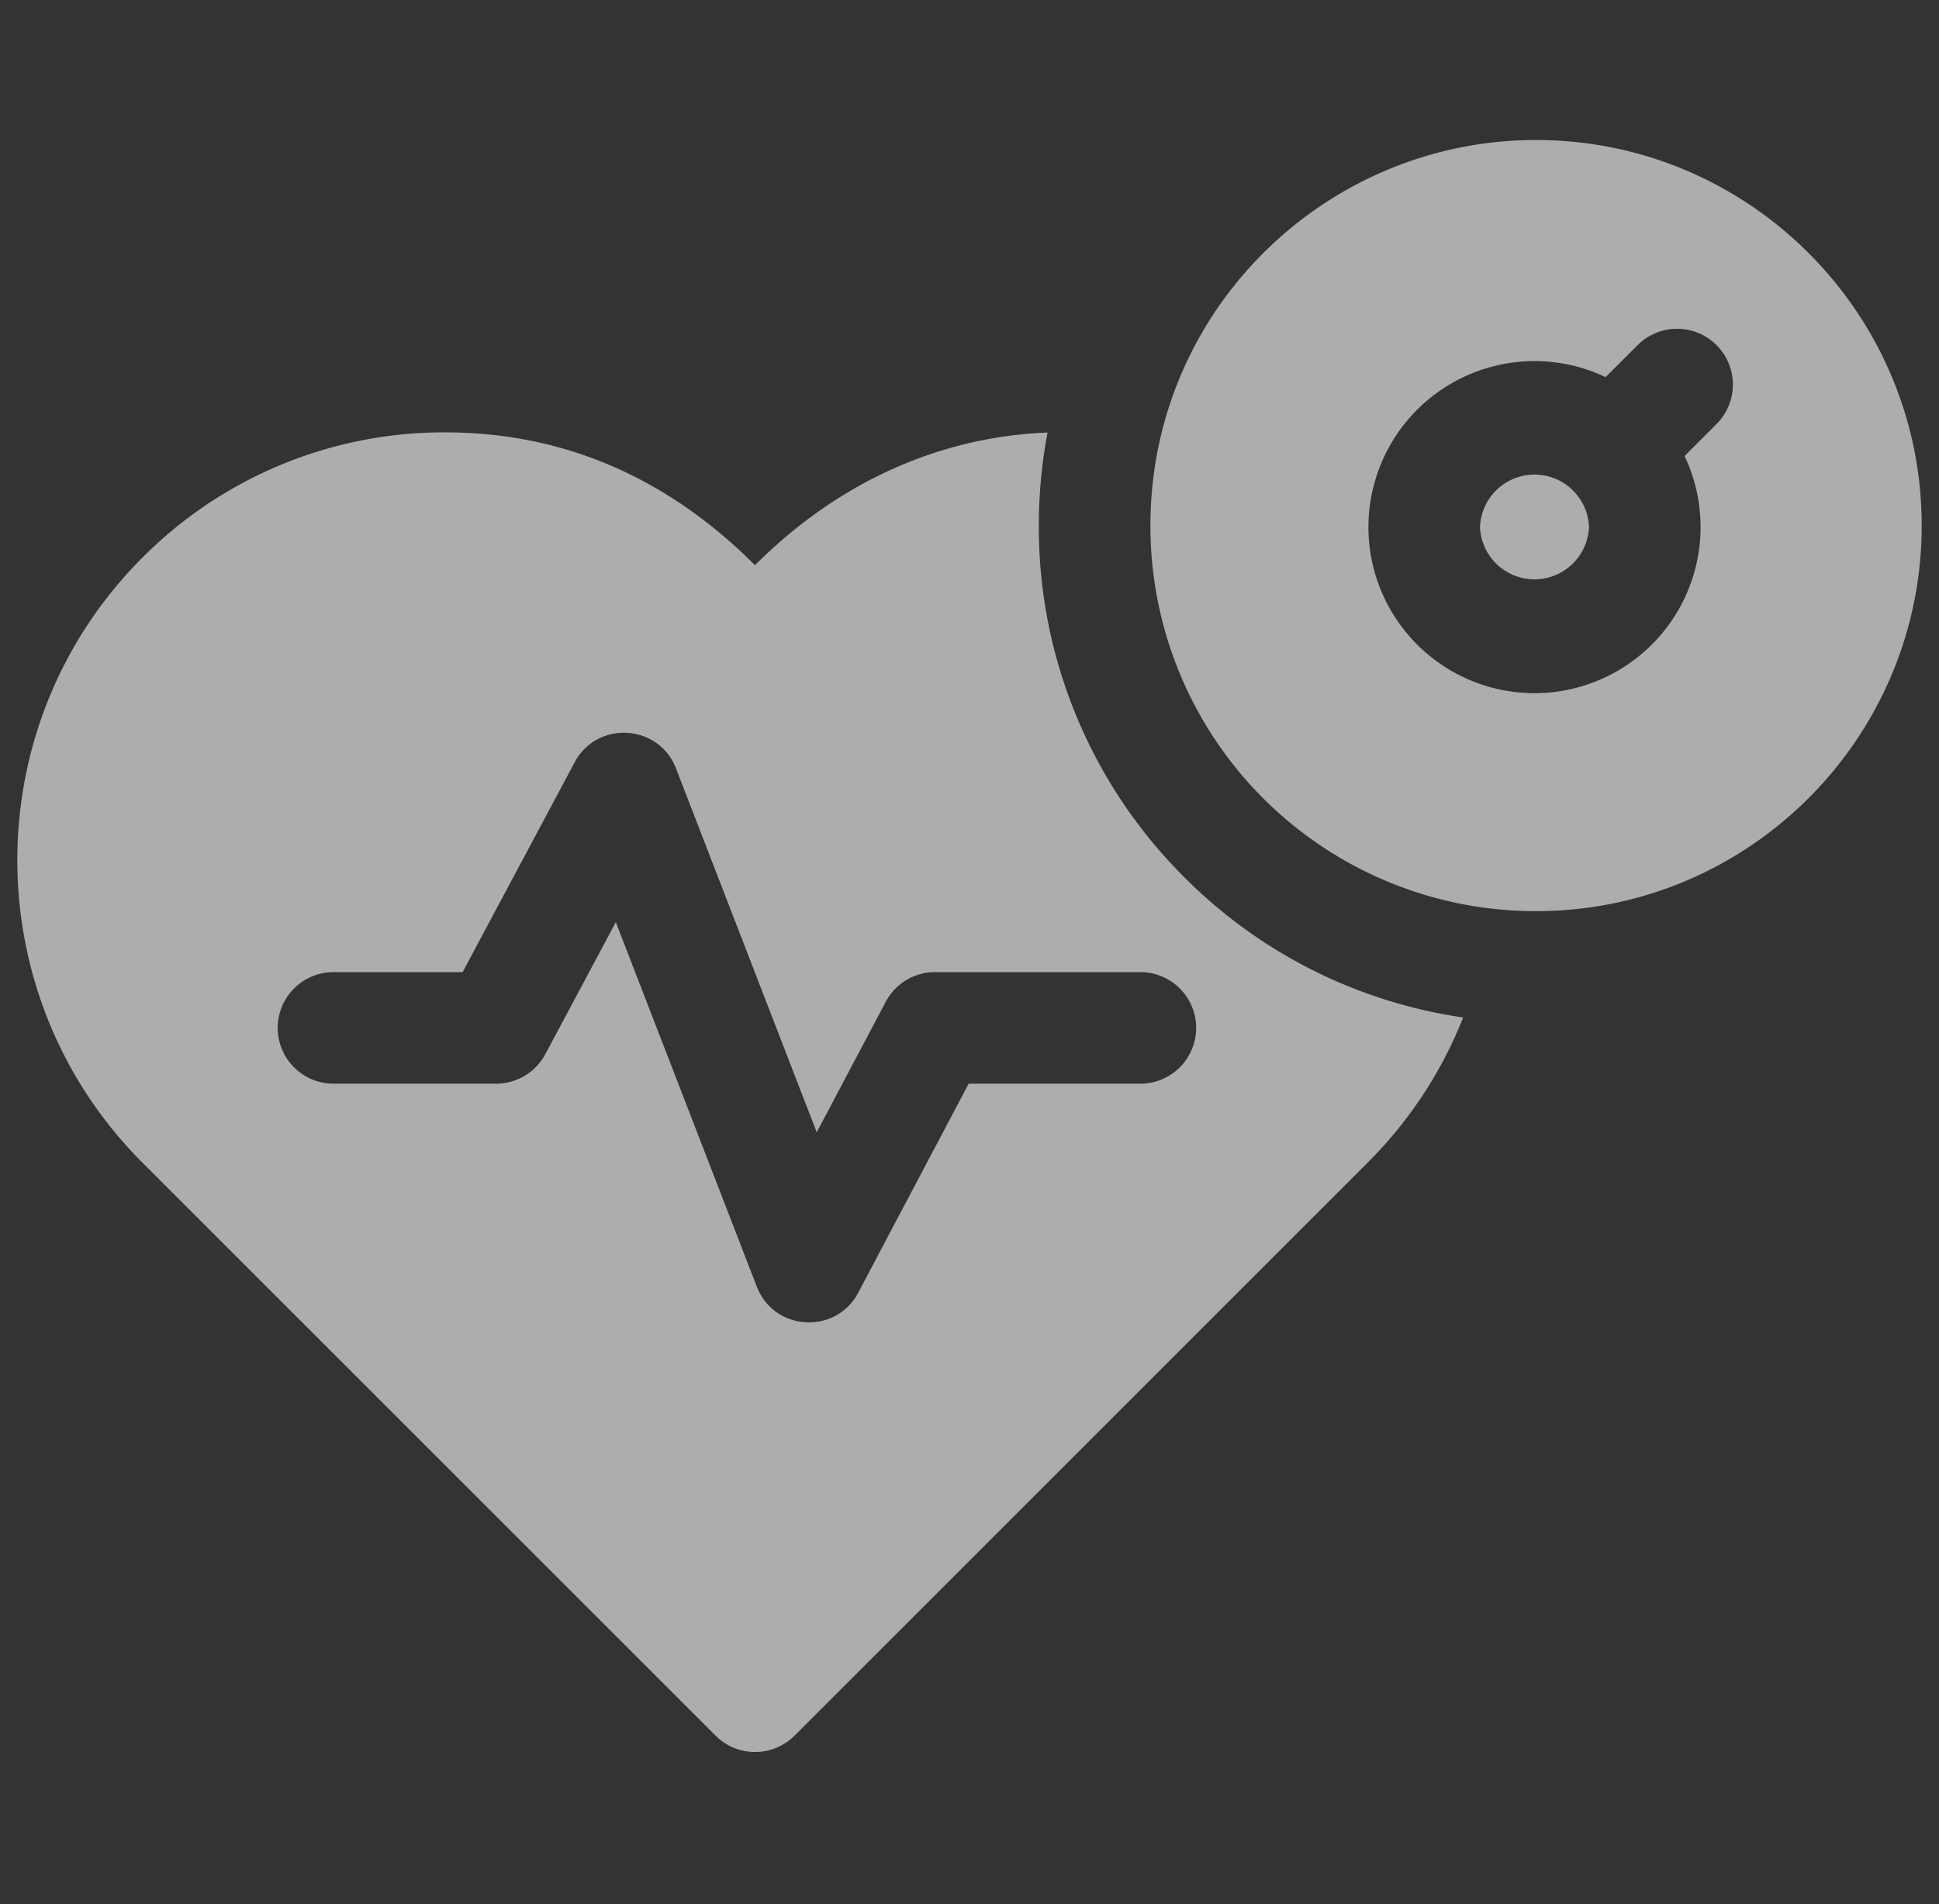 <svg xmlns="http://www.w3.org/2000/svg" width="56" height="55" fill="none"><rect width="100%" height="100%" fill="#333333" stroke="none"/><g fill="#fff" opacity=".6"><path d="M34.194 25.327a14.27 14.27 0 0 1-4.192-10.147q.002-1.38.253-2.688c-2.966.117-5.936 1.32-8.45 3.832-2.639-2.64-5.675-3.836-8.953-3.836a12.28 12.28 0 0 0-8.74 3.618c-4.816 4.817-4.816 12.654 0 17.472l16.555 16.551a1.61 1.61 0 0 0 2.28 0l16.552-16.55a12.3 12.3 0 0 0 2.758-4.192 14.25 14.25 0 0 1-8.063-4.06m-1.26 5.972h-4.958l-3.19 6.037c-.646 1.223-2.431 1.113-2.928-.172l-4.073-10.53-2.036 3.813c-.28.525-.827.852-1.421.852H9.632a1.611 1.611 0 1 1 0-3.222h3.729l3.237-6.063c.649-1.211 2.427-1.107 2.925.178l4.065 10.511 1.992-3.768a1.61 1.61 0 0 1 1.425-.858h5.93a1.61 1.61 0 1 1 0 3.222M45.891 15.226a1.575 1.575 0 0 1-3.147 0 1.575 1.575 0 0 1 3.148 0"/><path d="M44.363 4.044c-6.082 0-11.138 4.922-11.138 11.135a11.124 11.124 0 0 0 11.138 11.137c6.142 0 11.137-4.995 11.137-11.137 0-6.14-4.996-11.135-11.137-11.135m5.227 8.188-.939.939c.297.623.463 1.32.463 2.055a4.8 4.8 0 0 1-4.797 4.795 4.8 4.8 0 0 1-4.796-4.796 4.8 4.8 0 0 1 4.796-4.796c.735 0 1.431.167 2.054.463l.94-.939a1.612 1.612 0 0 1 2.28 2.279"/></g></svg>